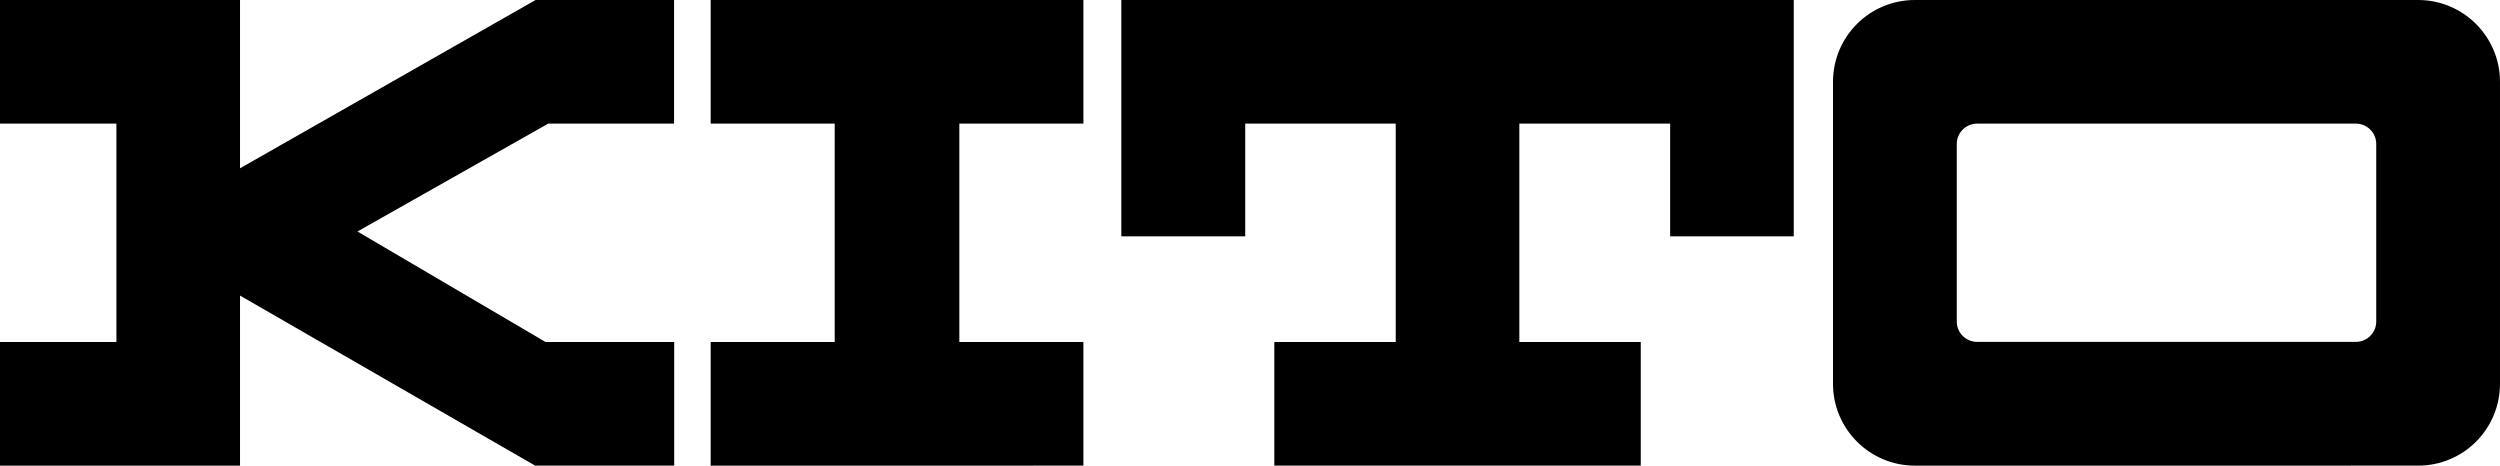 <?xml version="1.0" encoding="utf-8"?>
<!-- Generator: Adobe Illustrator 25.4.1, SVG Export Plug-In . SVG Version: 6.00 Build 0)  -->
<svg version="1.1" id="Ebene_1" xmlns="http://www.w3.org/2000/svg" xmlns:xlink="http://www.w3.org/1999/xlink" x="0px" y="0px"
	 viewBox="0 0 170.09 31.68" style="enable-background:new 0 0 170.09 31.68;" xml:space="preserve">
<g>
	<path d="M16.33,31.68H0v-8.41h7.92V8.41H0V0h16.33v11.45L36.44,0h9.42v8.41H37.3l-12.98,7.34l12.8,7.52h8.75v8.41h-9.46
		L16.33,20.11V31.68z M65.27,8.41v14.86h8.44v8.41H48.35v-8.41h8.44V8.41h-8.44V0h25.36v8.41H65.27z M84.72,8.41h10.24v14.86H86.7
		v8.41h24.93v-8.41h-8.26V8.41h10.26v7.67h8.41V0H76.29v16.08h8.43V8.41z M130.28,31.68c-3.07,0-5.57-2.49-5.57-5.57V5.57
		c0-3.08,2.49-5.57,5.57-5.57h34.24c3.07,0,5.57,2.49,5.57,5.57v20.54c0,3.08-2.49,5.57-5.57,5.57H130.28z M134.52,8.41
		c-0.77,0-1.39,0.62-1.39,1.39v12.07c0,0.77,0.62,1.39,1.39,1.39h25.76c0.77,0,1.39-0.62,1.39-1.39V9.8c0-0.77-0.62-1.39-1.39-1.39
		H134.52z"/>
</g>
</svg>
